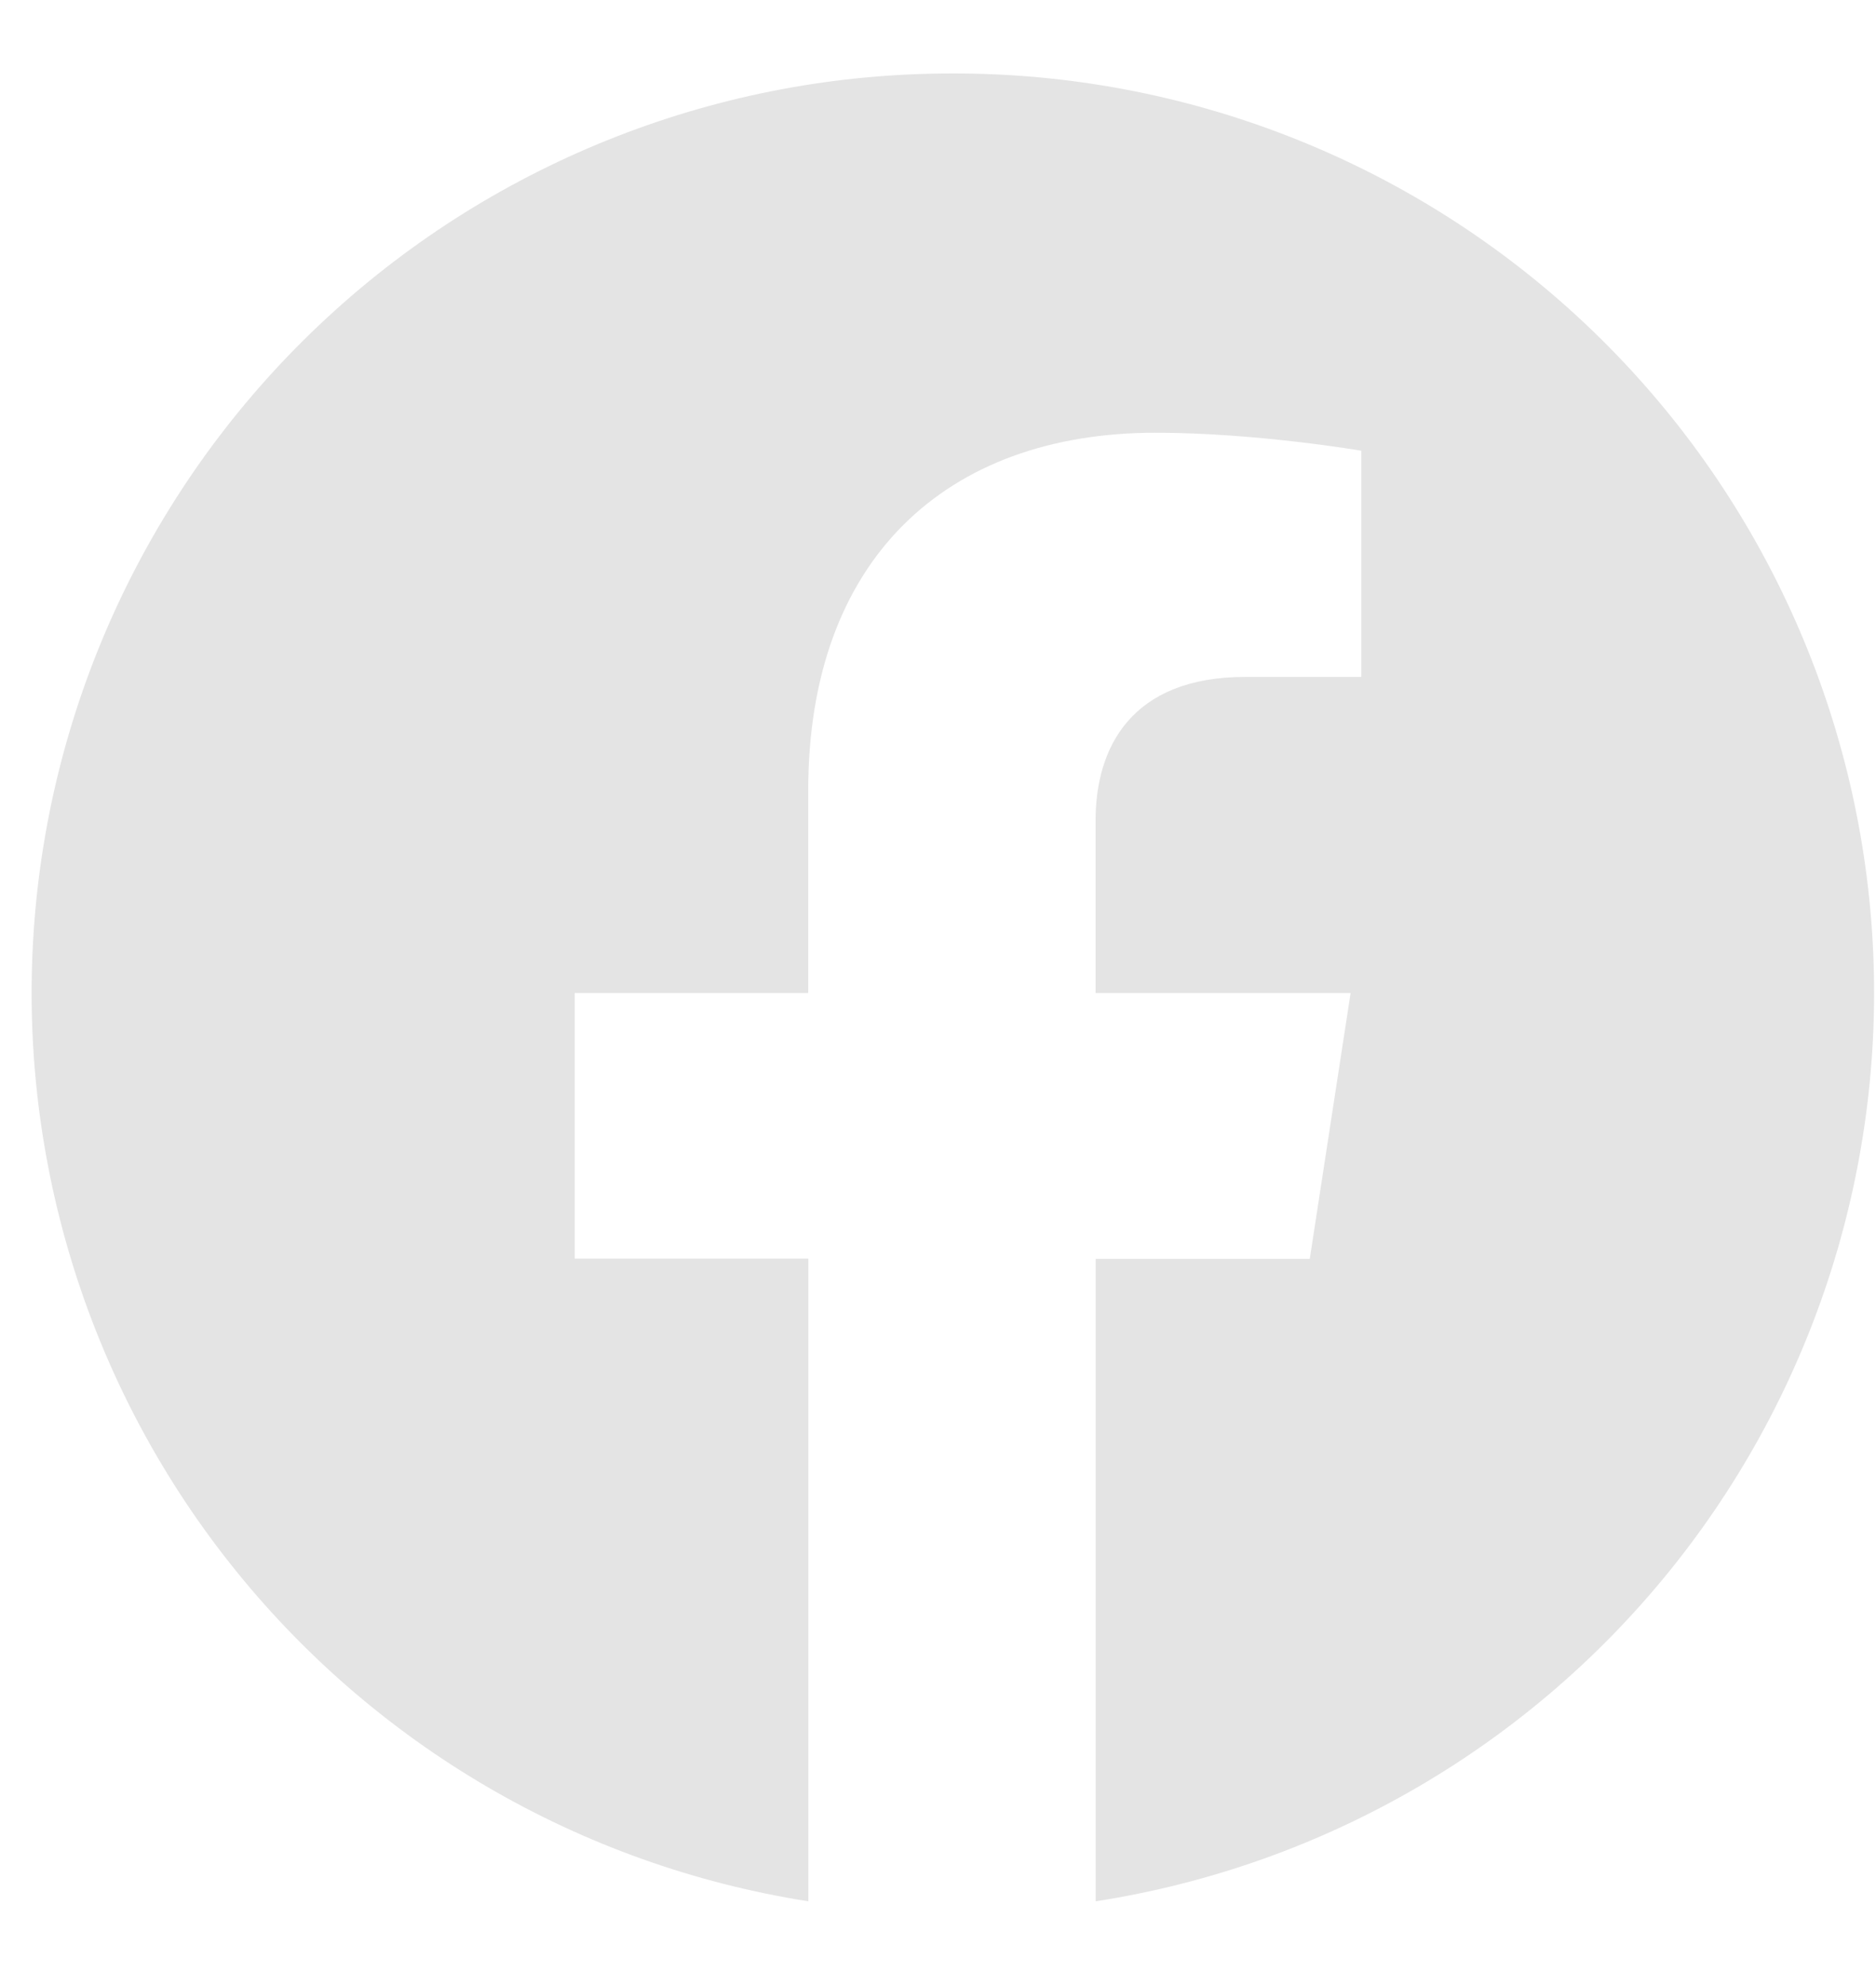 <svg width="17" height="18" viewBox="0 0 17 18" fill="none" xmlns="http://www.w3.org/2000/svg">
<path d="M8.625 0.666C6.527 0.665 4.505 1.455 2.964 2.879C1.423 4.303 0.476 6.256 0.312 8.348C0.148 10.44 0.779 12.516 2.079 14.163C3.379 15.81 5.252 16.906 7.325 17.232V11.407H5.208V9H7.324V7.164C7.324 5.076 8.568 3.922 10.471 3.922C11.384 3.922 12.336 4.085 12.336 4.085V6.135H11.286C10.25 6.135 9.928 6.777 9.928 7.436V9H12.239L11.869 11.409H9.929V17.232C12.005 16.91 13.883 15.815 15.186 14.167C16.489 12.519 17.122 10.439 16.957 8.345C16.792 6.25 15.842 4.295 14.297 2.871C12.752 1.447 10.726 0.66 8.625 0.666Z" fill="#E4E4E4"/>
</svg>
